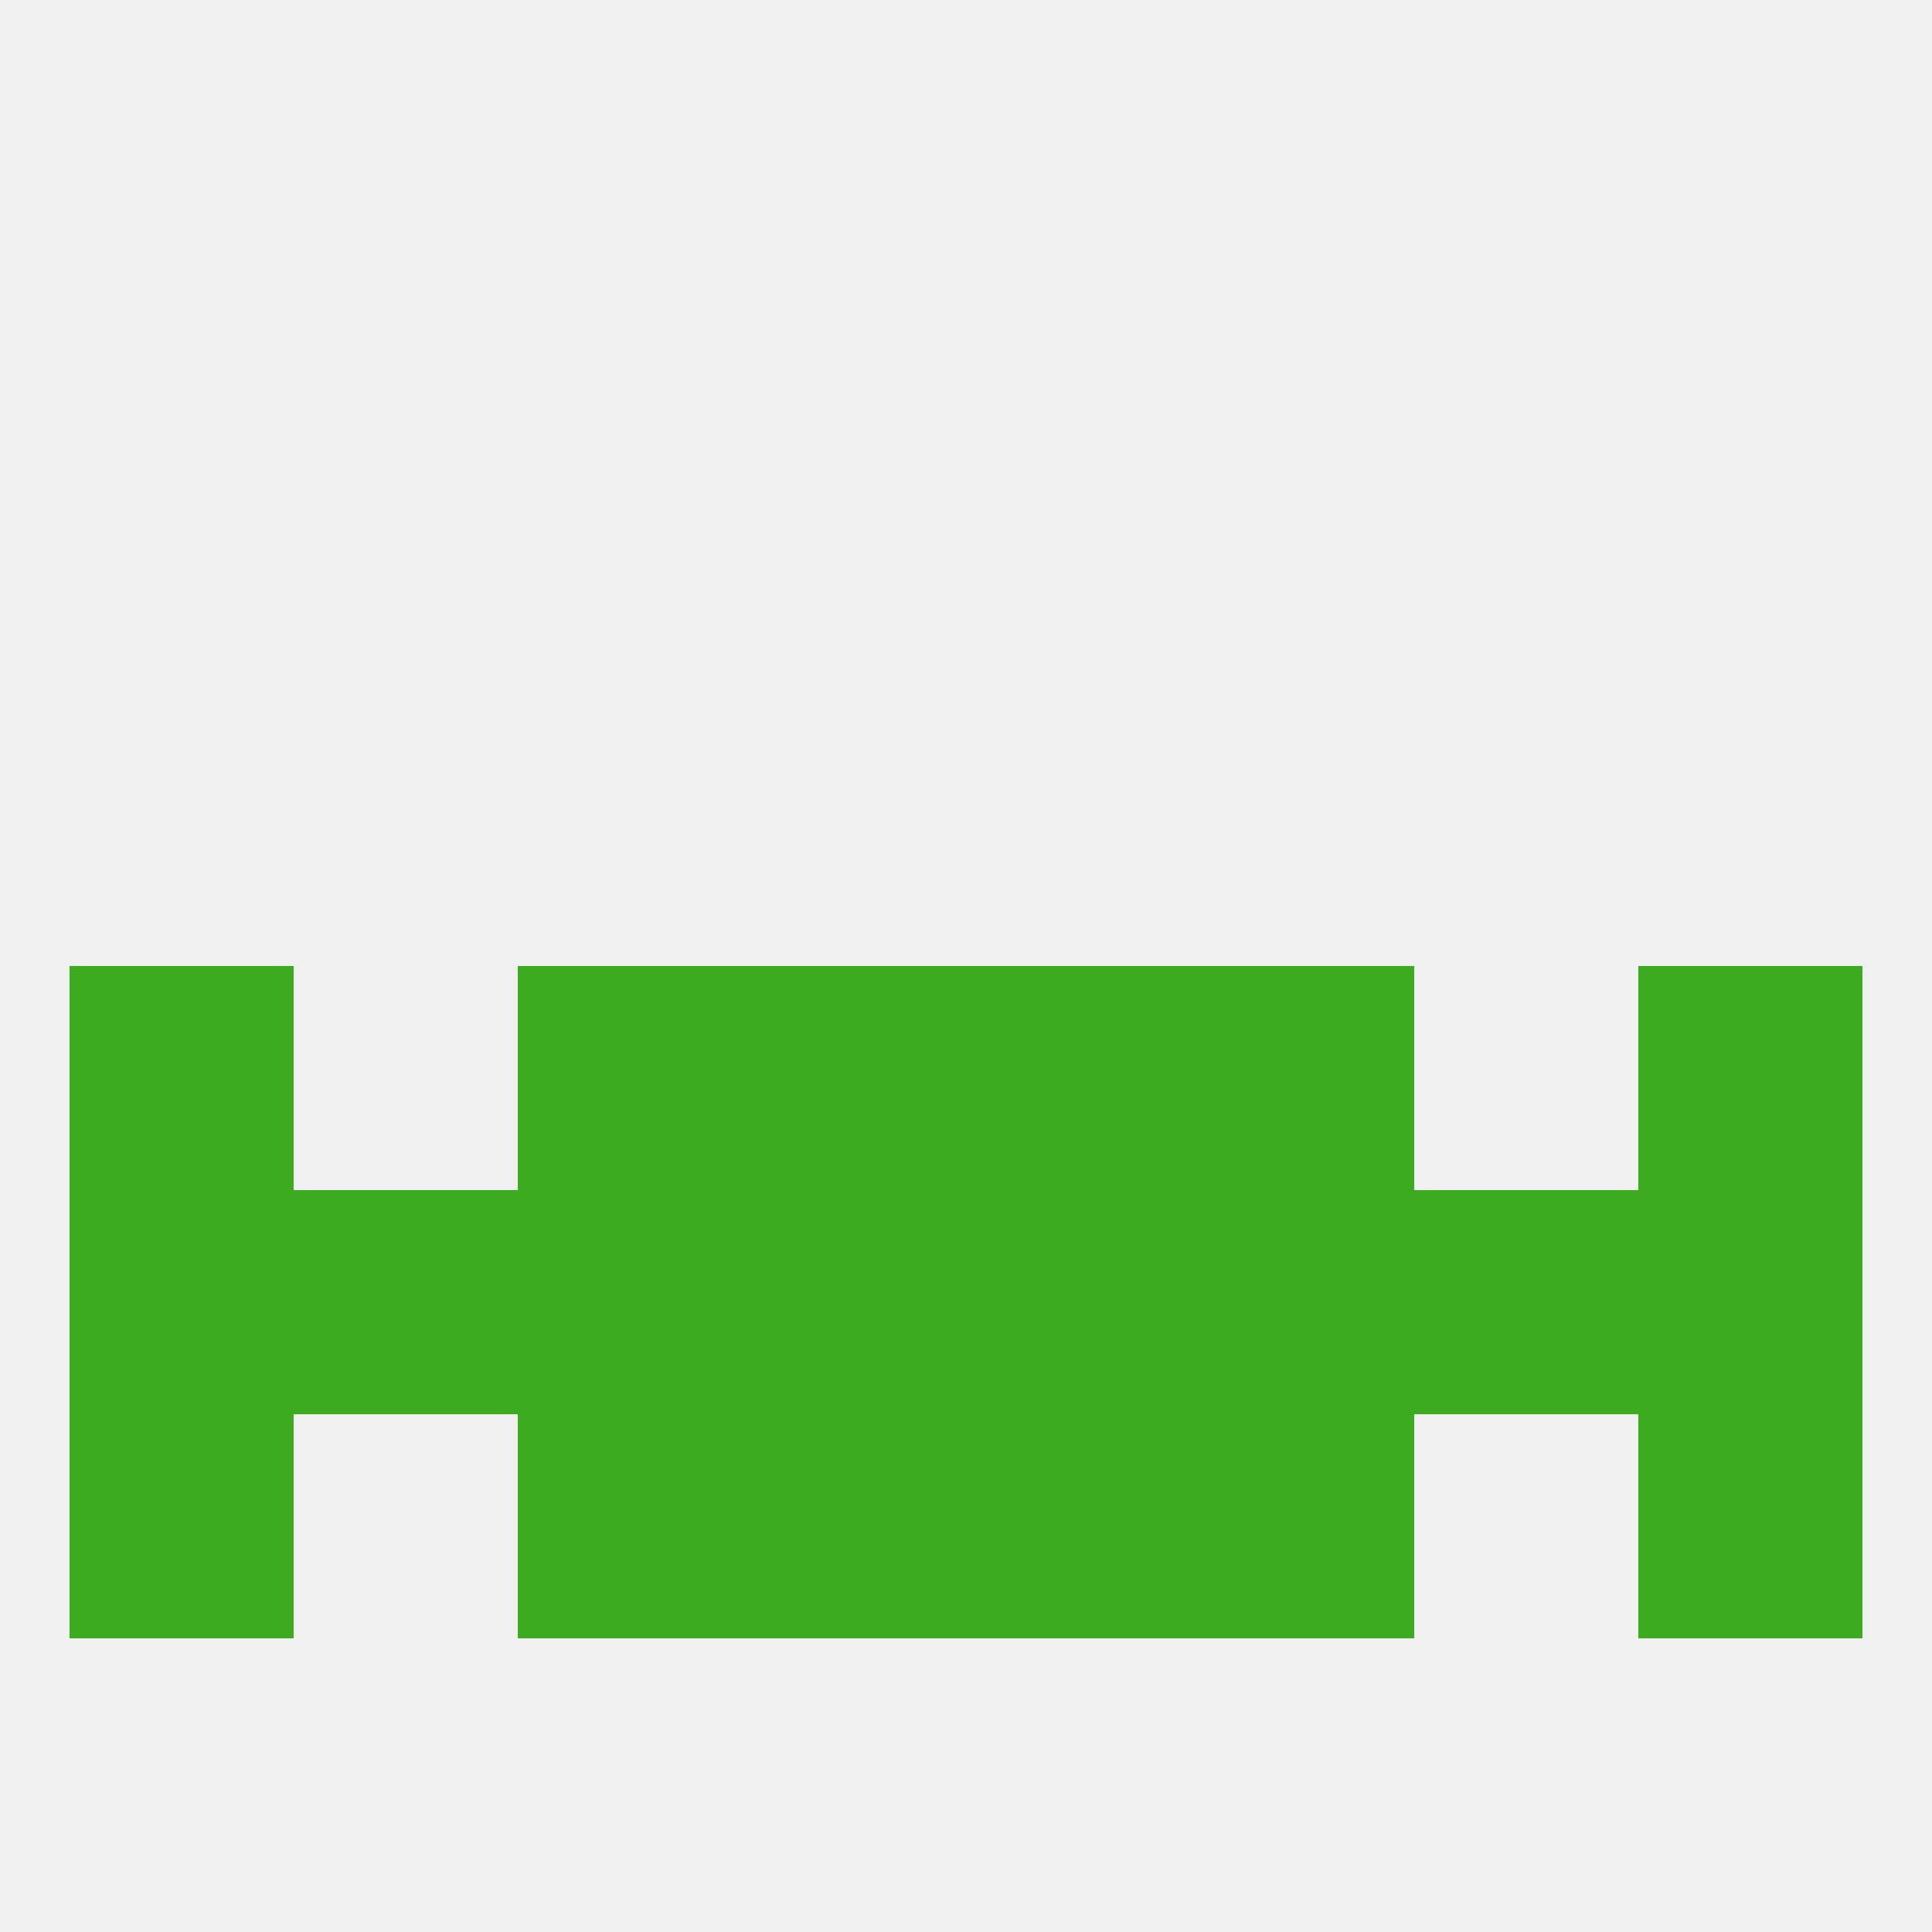 
<!--   <?xml version="1.0"?> -->
<svg version="1.1" baseprofile="full" xmlns="http://www.w3.org/2000/svg" xmlns:xlink="http://www.w3.org/1999/xlink" xmlns:ev="http://www.w3.org/2001/xml-events" width="250" height="250" viewBox="0 0 250 250" >
	<rect width="100%" height="100%" fill="rgba(240,240,240,255)"/>

	<rect x="9" y="125" width="29" height="29" fill="rgba(60,171,32,255)"/>
	<rect x="212" y="125" width="29" height="29" fill="rgba(60,171,32,255)"/>
	<rect x="96" y="125" width="29" height="29" fill="rgba(60,171,32,255)"/>
	<rect x="125" y="125" width="29" height="29" fill="rgba(60,171,32,255)"/>
	<rect x="67" y="125" width="29" height="29" fill="rgba(60,171,32,255)"/>
	<rect x="154" y="125" width="29" height="29" fill="rgba(60,171,32,255)"/>
	<rect x="154" y="154" width="29" height="29" fill="rgba(60,171,32,255)"/>
	<rect x="38" y="154" width="29" height="29" fill="rgba(60,171,32,255)"/>
	<rect x="67" y="154" width="29" height="29" fill="rgba(60,171,32,255)"/>
	<rect x="96" y="154" width="29" height="29" fill="rgba(60,171,32,255)"/>
	<rect x="125" y="154" width="29" height="29" fill="rgba(60,171,32,255)"/>
	<rect x="9" y="154" width="29" height="29" fill="rgba(60,171,32,255)"/>
	<rect x="212" y="154" width="29" height="29" fill="rgba(60,171,32,255)"/>
	<rect x="183" y="154" width="29" height="29" fill="rgba(60,171,32,255)"/>
	<rect x="67" y="183" width="29" height="29" fill="rgba(60,171,32,255)"/>
	<rect x="154" y="183" width="29" height="29" fill="rgba(60,171,32,255)"/>
	<rect x="96" y="183" width="29" height="29" fill="rgba(60,171,32,255)"/>
	<rect x="125" y="183" width="29" height="29" fill="rgba(60,171,32,255)"/>
	<rect x="9" y="183" width="29" height="29" fill="rgba(60,171,32,255)"/>
	<rect x="212" y="183" width="29" height="29" fill="rgba(60,171,32,255)"/>
</svg>